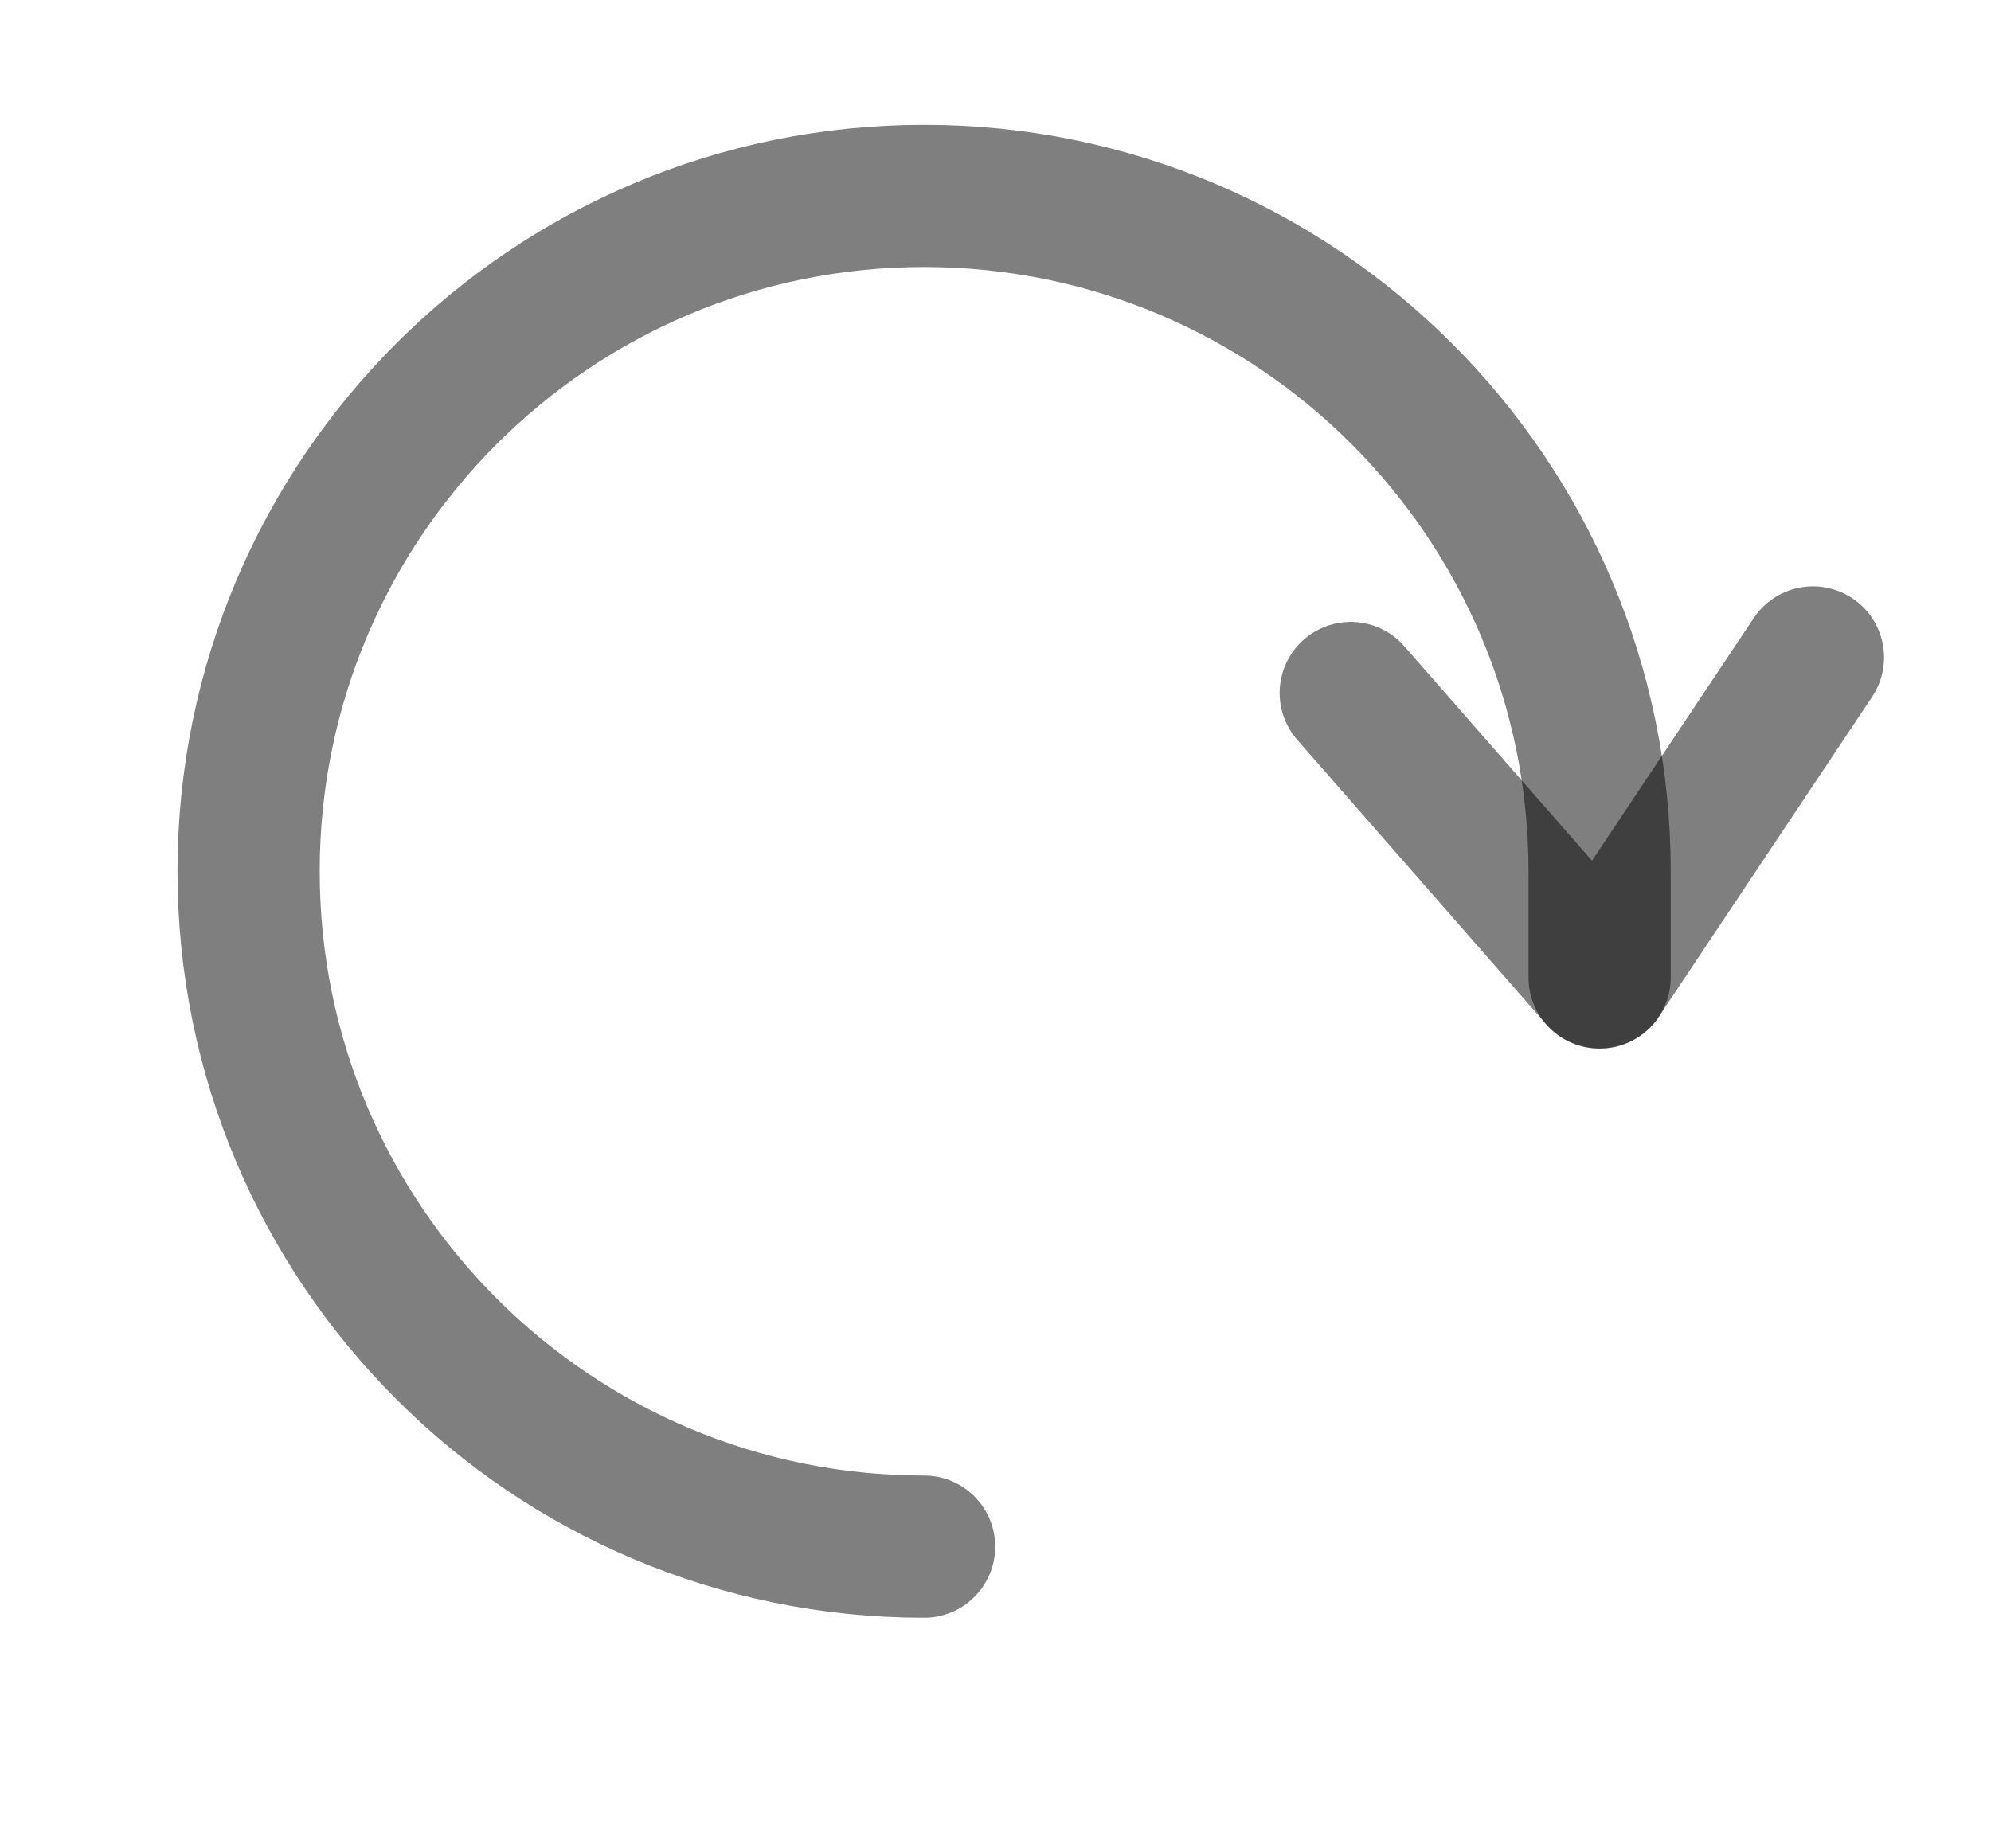 <svg width="14" height="13" viewBox="0 0 14 13" fill="none" xmlns="http://www.w3.org/2000/svg">
<path d="M12.748 4.624L11.248 6.874L9.498 4.874" stroke="black" stroke-opacity="0.5" stroke-linecap="round" stroke-linejoin="round"/>
<path d="M6.498 10.878C3.875 10.878 1.748 8.751 1.748 6.128C1.748 3.505 3.875 1.378 6.498 1.378C9.121 1.378 11.248 3.505 11.248 6.128V6.875" stroke="black" stroke-opacity="0.5" stroke-linecap="round" stroke-linejoin="round"/>
</svg>

